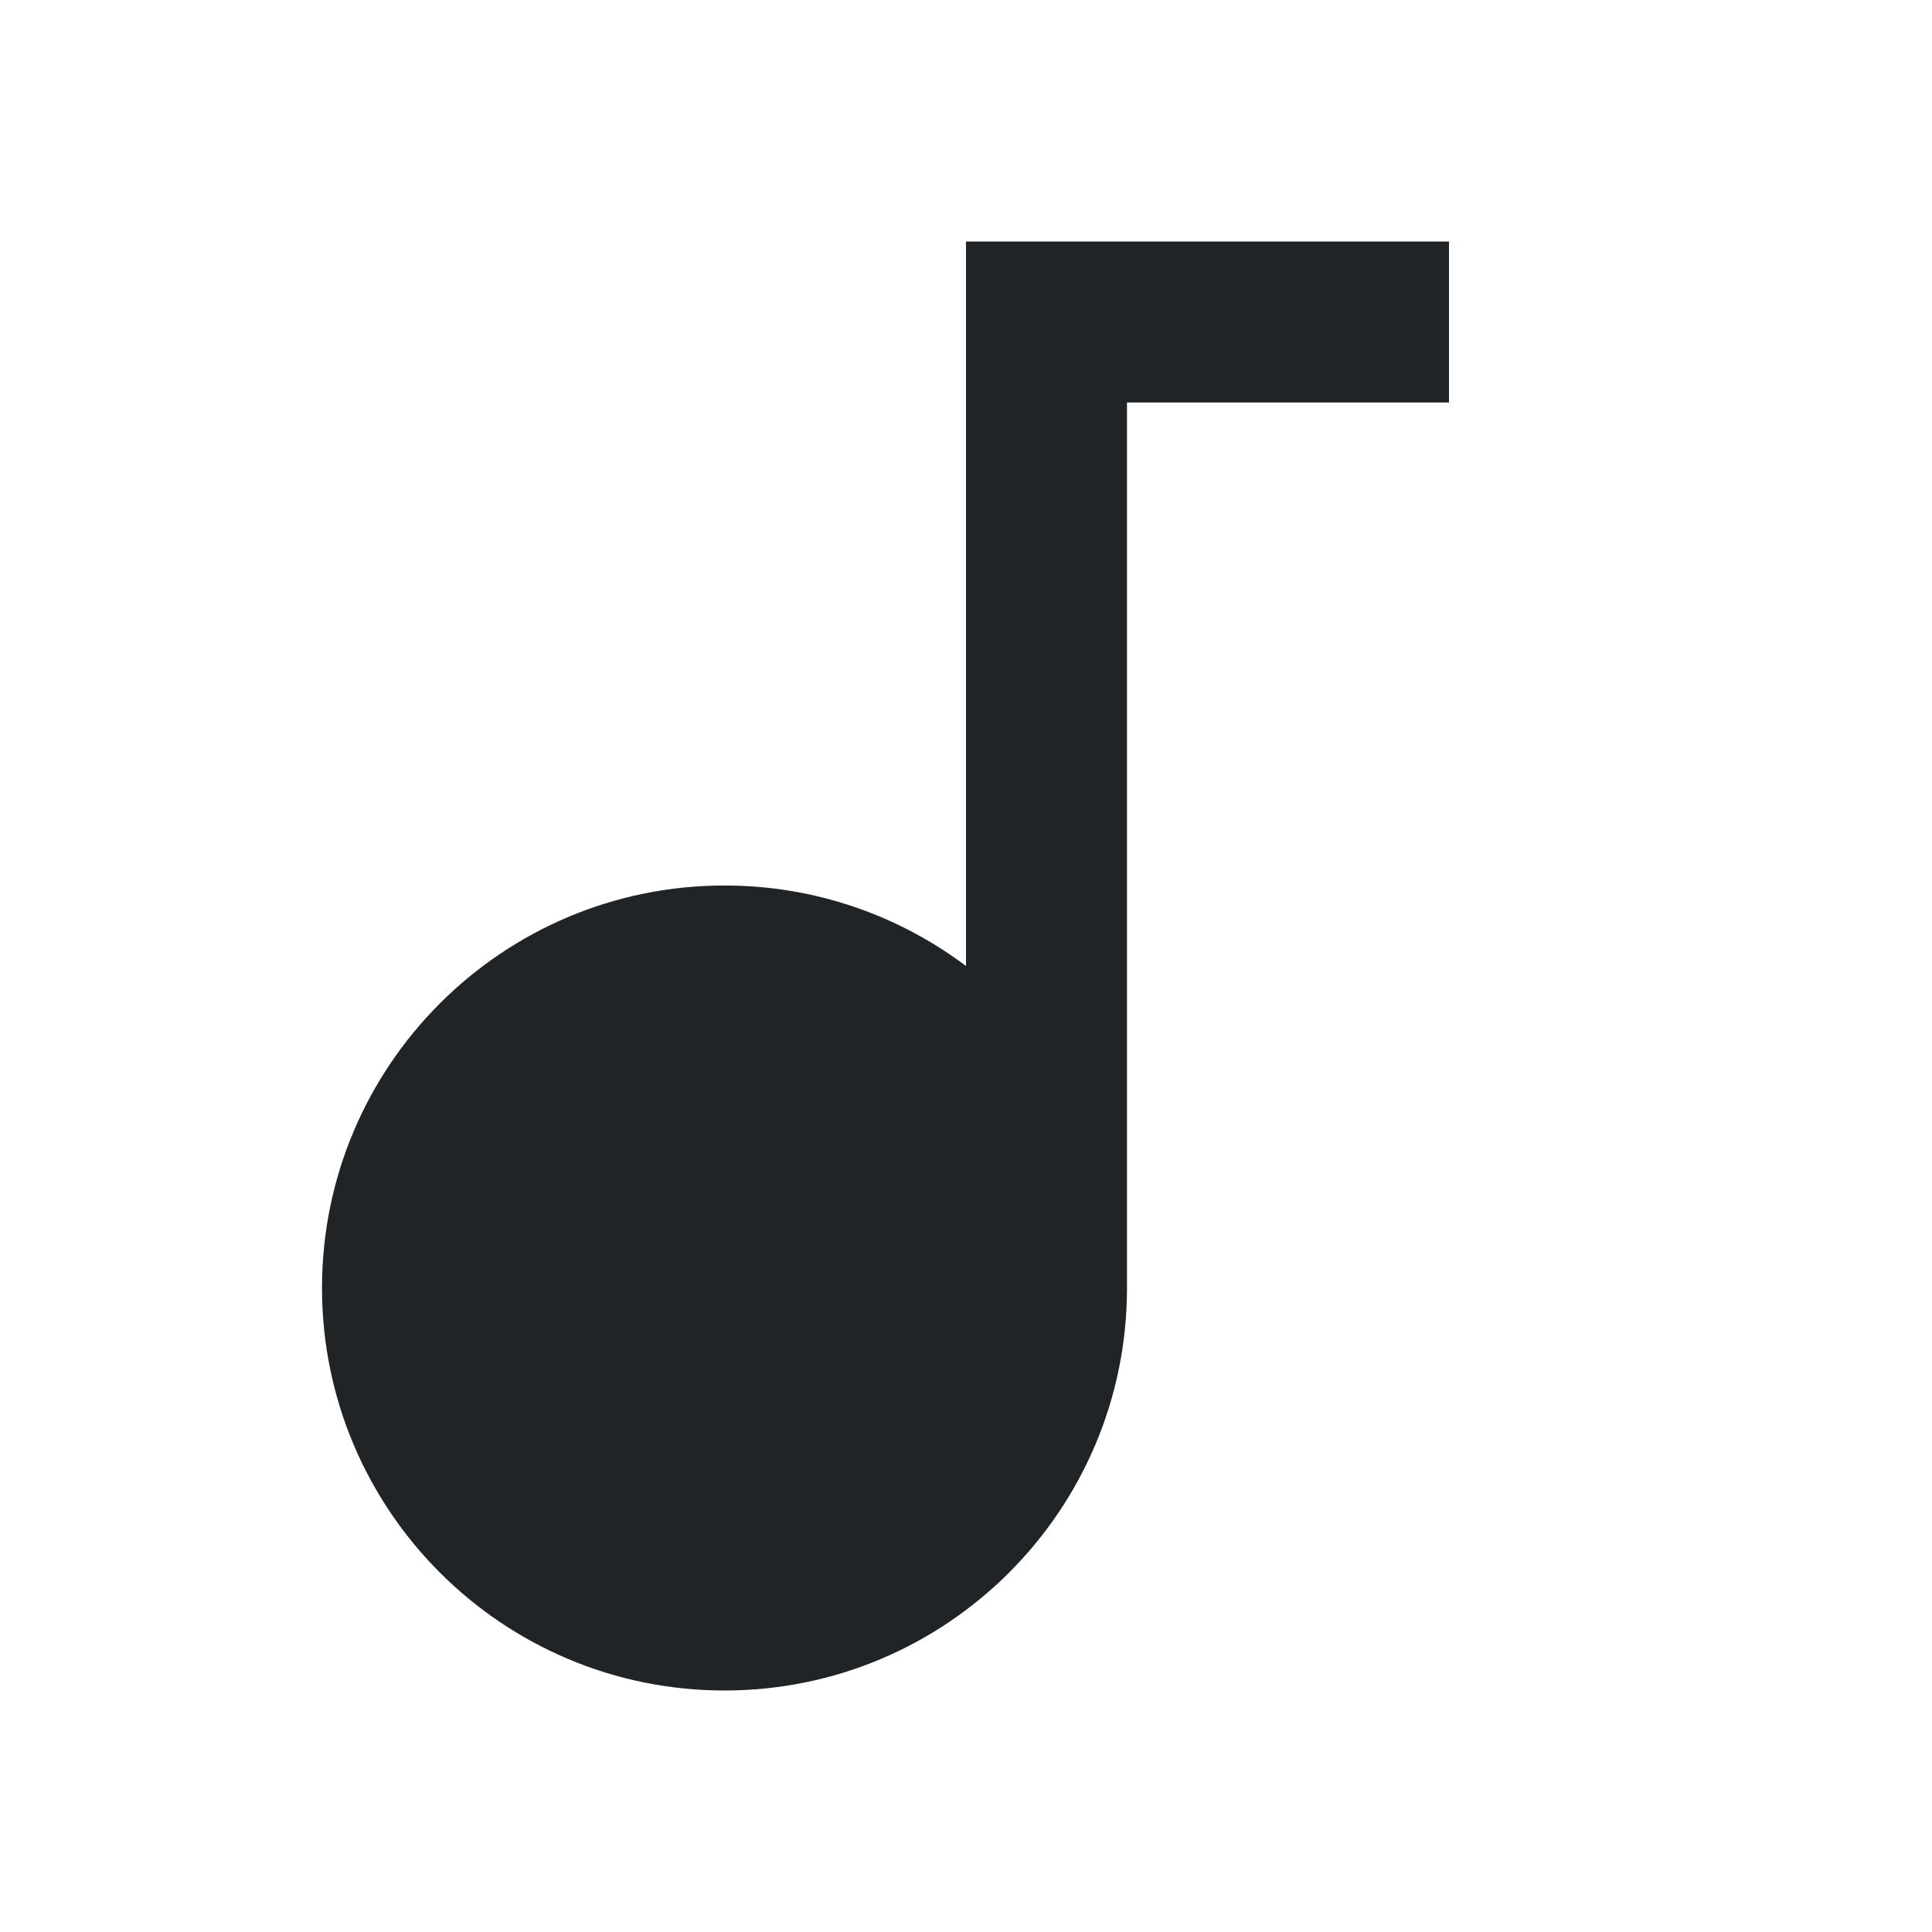 <?xml version="1.0" encoding="UTF-8"?><svg width="24" height="24" viewBox="0 0 24 24" fill="none" xmlns="http://www.w3.org/2000/svg">
<path d="M18 3H12V12C11.164 11.372 10.126 11 9 11C6.239 11 4 13.239 4 16C4 18.761 6.239 21 9 21C11.761 21 14 18.761 14 16V5H18V3Z" fill="#212427"/>
</svg>
